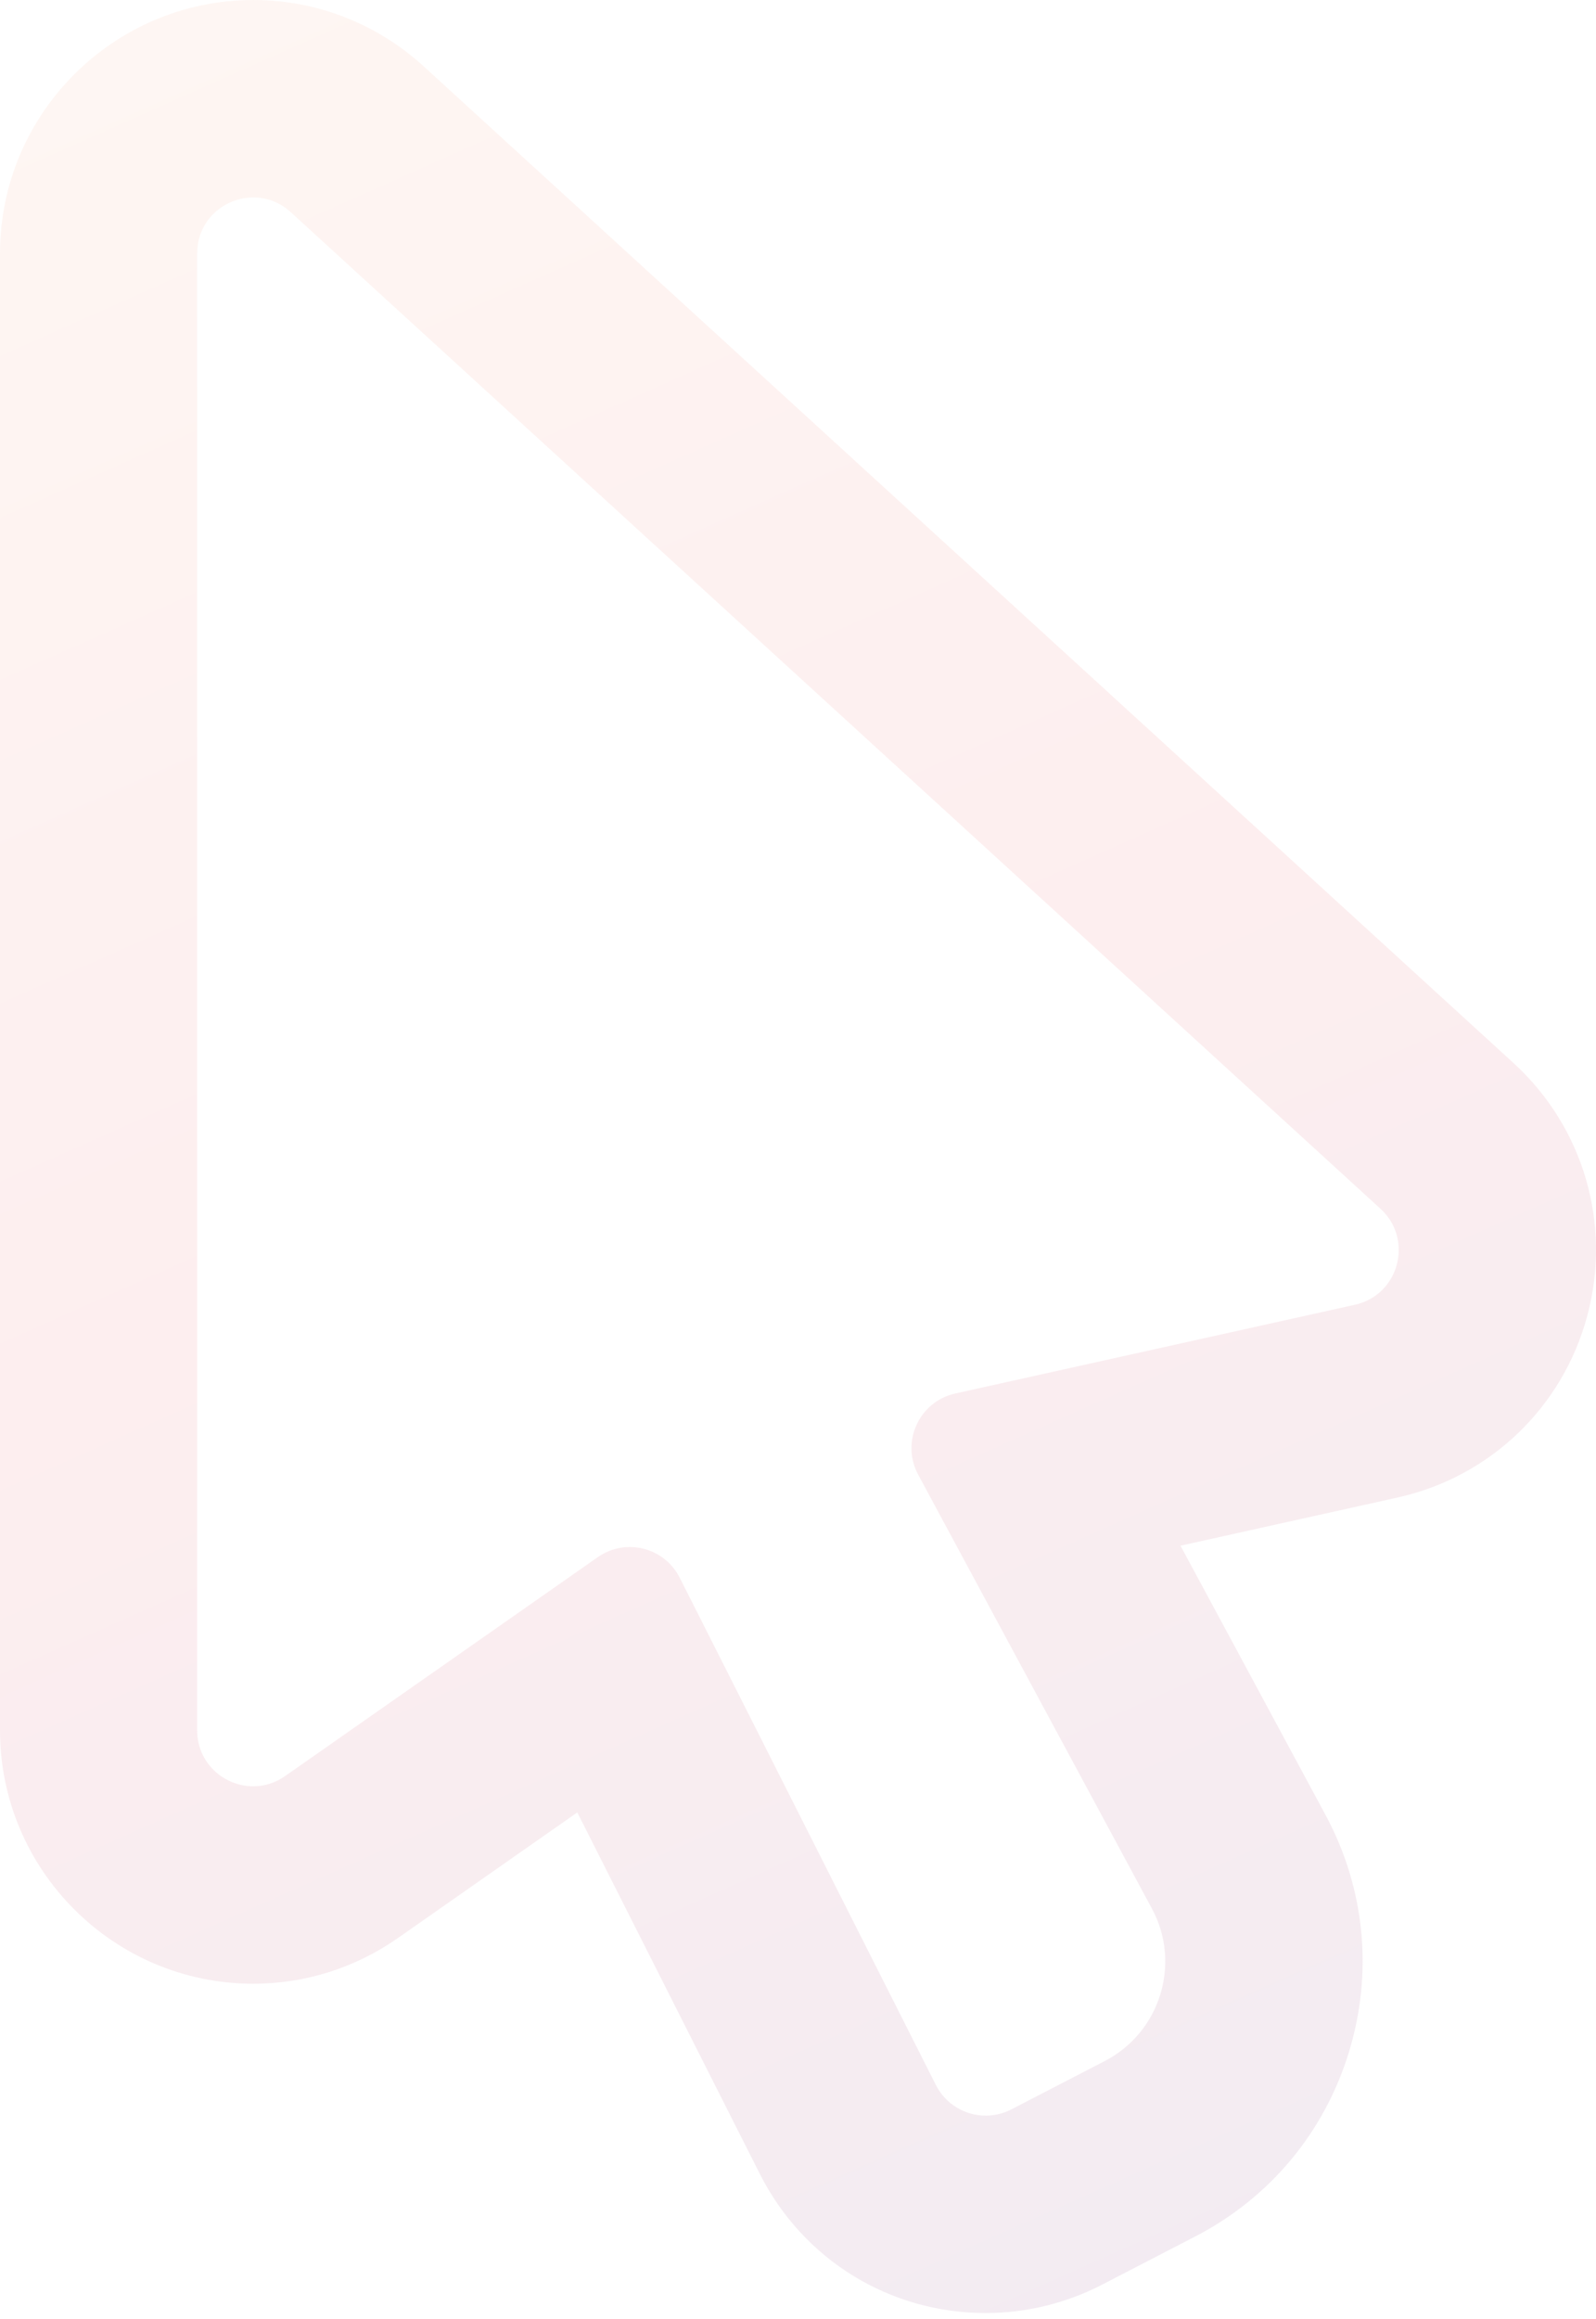 <svg width="230" height="334" viewBox="0 0 230 334" fill="none" xmlns="http://www.w3.org/2000/svg">
<g opacity="0.1">
<path d="M36.52 28.431C38.389 28.431 40.296 29.088 41.901 30.556L198.947 174.081C203.762 178.483 201.627 186.485 195.258 187.898L137.667 200.677C132.45 201.836 129.784 207.663 132.321 212.37L166.012 274.878C170.256 282.751 167.213 292.673 159.21 296.811L145.749 303.772C144.566 304.384 143.302 304.673 142.058 304.673C139.116 304.673 136.281 303.056 134.863 300.248L97.955 227.211C96.522 224.374 93.675 222.786 90.754 222.786C89.169 222.786 87.564 223.254 86.149 224.243L41.082 255.777C39.637 256.789 38.046 257.245 36.492 257.245C32.309 257.245 28.411 253.927 28.411 249.173V36.505C28.411 31.674 32.366 28.431 36.515 28.431M36.52 0.002C16.383 0.002 0 16.379 0 36.505V249.175C0 269.304 16.374 285.678 36.497 285.678C43.983 285.678 51.2 283.395 57.372 279.076L83.194 261.008L109.505 313.077C115.747 325.431 128.222 333.103 142.06 333.103C147.855 333.103 153.643 331.694 158.797 329.029L172.259 322.068C182.953 316.539 190.8 307.153 194.358 295.634C197.911 284.127 196.728 271.964 191.028 261.385L170.121 222.597L201.414 215.654C214.752 212.695 225.229 202.651 228.753 189.446C232.279 176.24 228.202 162.309 218.113 153.09L61.068 9.565C54.32 3.397 45.602 0.002 36.52 0.002Z" fill="url(#paint0_linear_99_6642)"/>
</g>
<defs>
<linearGradient id="paint0_linear_99_6642" x1="21.031" y1="3.442" x2="164.88" y2="326.384" gradientUnits="userSpaceOnUse">
<stop stop-color="#F5A482"/>
<stop offset="0.5" stop-color="#EA515A"/>
<stop offset="1" stop-color="#82387B"/>
</linearGradient>
</defs>
</svg>
